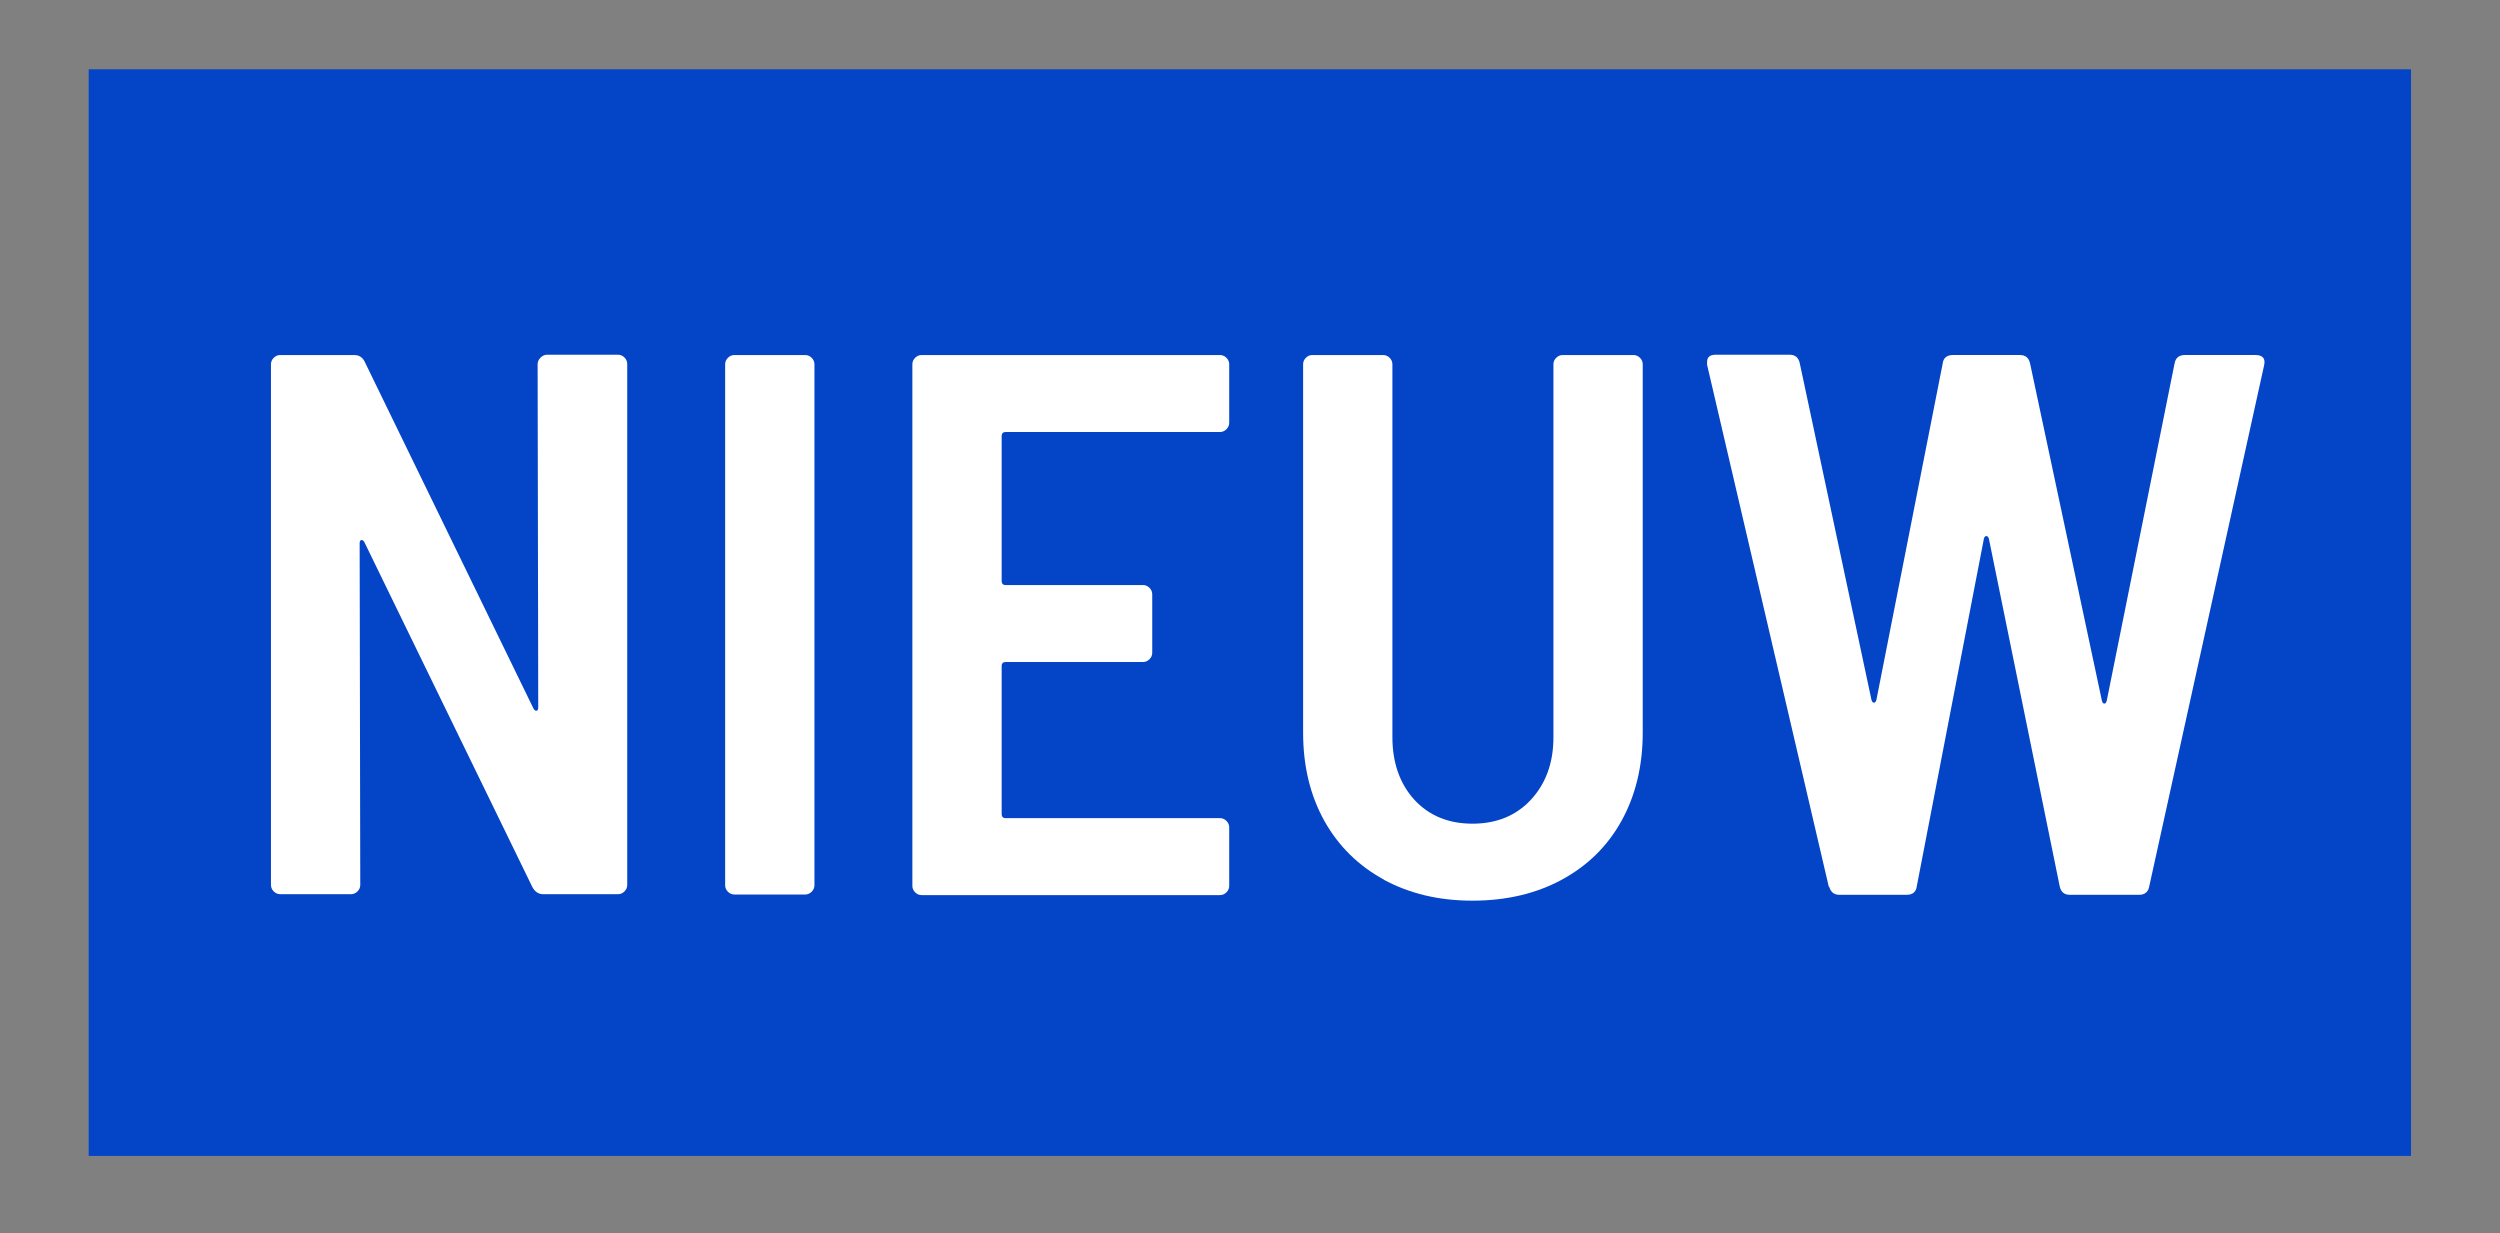 <?xml version="1.0" encoding="UTF-8"?>
<svg id="Layer_1" xmlns="http://www.w3.org/2000/svg" version="1.1" viewBox="0 0 811.9 400.5">
  <rect x="0" y="0" width="811.9" height="400.5" fill="#808080" stroke="none"/>
  <!-- Generator: Adobe Illustrator 29.2.1, SVG Export Plug-In . SVG Version: 2.1.0 Build 116)  -->
  <defs>
    <style>
      .st0 {
        fill: #fff;
      }

      .st1 {
        fill: #0445c8;
      }
    </style>
  </defs>
  <rect class="st1" x="28.8" y="22.5" width="754.2" height="352.9"/>
  <g>
    <path class="st0" d="M175.6,116.1c.6-.6,1.3-.9,2.1-.9h23c.8,0,1.5.3,2.1.9.6.6.9,1.3.9,2.1v169.2c0,.8-.3,1.5-.9,2.1-.6.6-1.3.9-2.1.9h-24.3c-1.5,0-2.7-.8-3.5-2.3l-54.6-112.1c-.3-.5-.7-.7-1-.6-.3,0-.5.5-.5,1.1l.2,110.9c0,.8-.3,1.5-.9,2.1-.6.6-1.3.9-2.1.9h-23c-.8,0-1.5-.3-2.1-.9-.6-.6-.9-1.3-.9-2.1V118.3c0-.8.3-1.5.9-2.1.6-.6,1.3-.9,2.1-.9h24c1.7,0,2.8.8,3.5,2.3l54.8,112.6c.3.5.7.7,1,.6.3,0,.5-.5.5-1.1l-.2-111.4c0-.8.3-1.5.9-2.1Z"/>
    <path class="st0" d="M236.4,289.6c-.6-.6-.9-1.3-.9-2.1V118.3c0-.8.3-1.5.9-2.1.6-.6,1.3-.9,2.1-.9h23c.8,0,1.5.3,2.1.9.6.6.9,1.3.9,2.1v169.2c0,.8-.3,1.5-.9,2.1-.6.6-1.3.9-2.1.9h-23c-.8,0-1.5-.3-2.1-.9Z"/>
    <path class="st0" d="M398.3,139.4c-.6.6-1.3.9-2.1.9h-69.6c-.8,0-1.3.4-1.3,1.3v47.1c0,.8.4,1.3,1.3,1.3h44.6c.8,0,1.5.3,2.1.9.6.6.9,1.3.9,2.1v19c0,.8-.3,1.5-.9,2.1-.6.6-1.3.9-2.1.9h-44.6c-.8,0-1.3.4-1.3,1.3v48.1c0,.8.4,1.3,1.3,1.3h69.6c.8,0,1.5.3,2.1.9.6.6.9,1.3.9,2.1v19c0,.8-.3,1.5-.9,2.1-.6.6-1.3.9-2.1.9h-96.9c-.8,0-1.5-.3-2.1-.9-.6-.6-.9-1.3-.9-2.1V118.3c0-.8.3-1.5.9-2.1.6-.6,1.3-.9,2.1-.9h96.9c.8,0,1.5.3,2.1.9.6.6.9,1.3.9,2.1v19c0,.8-.3,1.5-.9,2.1Z"/>
    <path class="st0" d="M449.5,285.7c-8.3-4.5-14.8-10.9-19.4-19.1-4.6-8.3-6.9-17.8-6.9-28.7v-119.6c0-.8.3-1.5.9-2.1.6-.6,1.3-.9,2.1-.9h23c.8,0,1.5.3,2.1.9.6.6.9,1.3.9,2.1v121.1c0,8.3,2.4,15.1,7.1,20.3,4.8,5.2,11.1,7.8,18.9,7.8s14.2-2.6,19-7.8c4.8-5.2,7.3-11.9,7.3-20.3v-121.1c0-.8.3-1.5.9-2.1.6-.6,1.3-.9,2.1-.9h23c.8,0,1.5.3,2.1.9.6.6.9,1.3.9,2.1v119.6c0,10.8-2.3,20.4-6.9,28.7-4.6,8.3-11.1,14.6-19.4,19.1-8.3,4.5-18,6.8-29,6.8s-20.4-2.3-28.8-6.8Z"/>
    <path class="st0" d="M593.9,287.9l-39.5-169.4v-1c0-1.5.9-2.3,2.8-2.3h24c1.8,0,2.9.9,3.3,2.8l23.3,109.4c.2.5.4.8.8.8s.6-.3.8-1l21.5-109.1c.2-1.8,1.3-2.8,3.3-2.8h21.8c1.8,0,2.9.9,3.3,2.8l23.3,109.4c.2.7.4,1,.8,1s.6-.3.8-1l22-109.4c.3-1.8,1.4-2.8,3.3-2.8h23c2.3,0,3.3,1.1,2.8,3.3l-37.3,169.2c-.3,1.8-1.4,2.8-3.3,2.8h-22.5c-1.8,0-2.9-.9-3.3-2.8l-23-112.9c-.2-.5-.4-.8-.8-.8s-.6.2-.8.8l-21.8,112.9c-.2,1.8-1.3,2.8-3.3,2.8h-21.8c-1.7,0-2.8-.8-3.3-2.5Z"/>
  </g>
</svg>